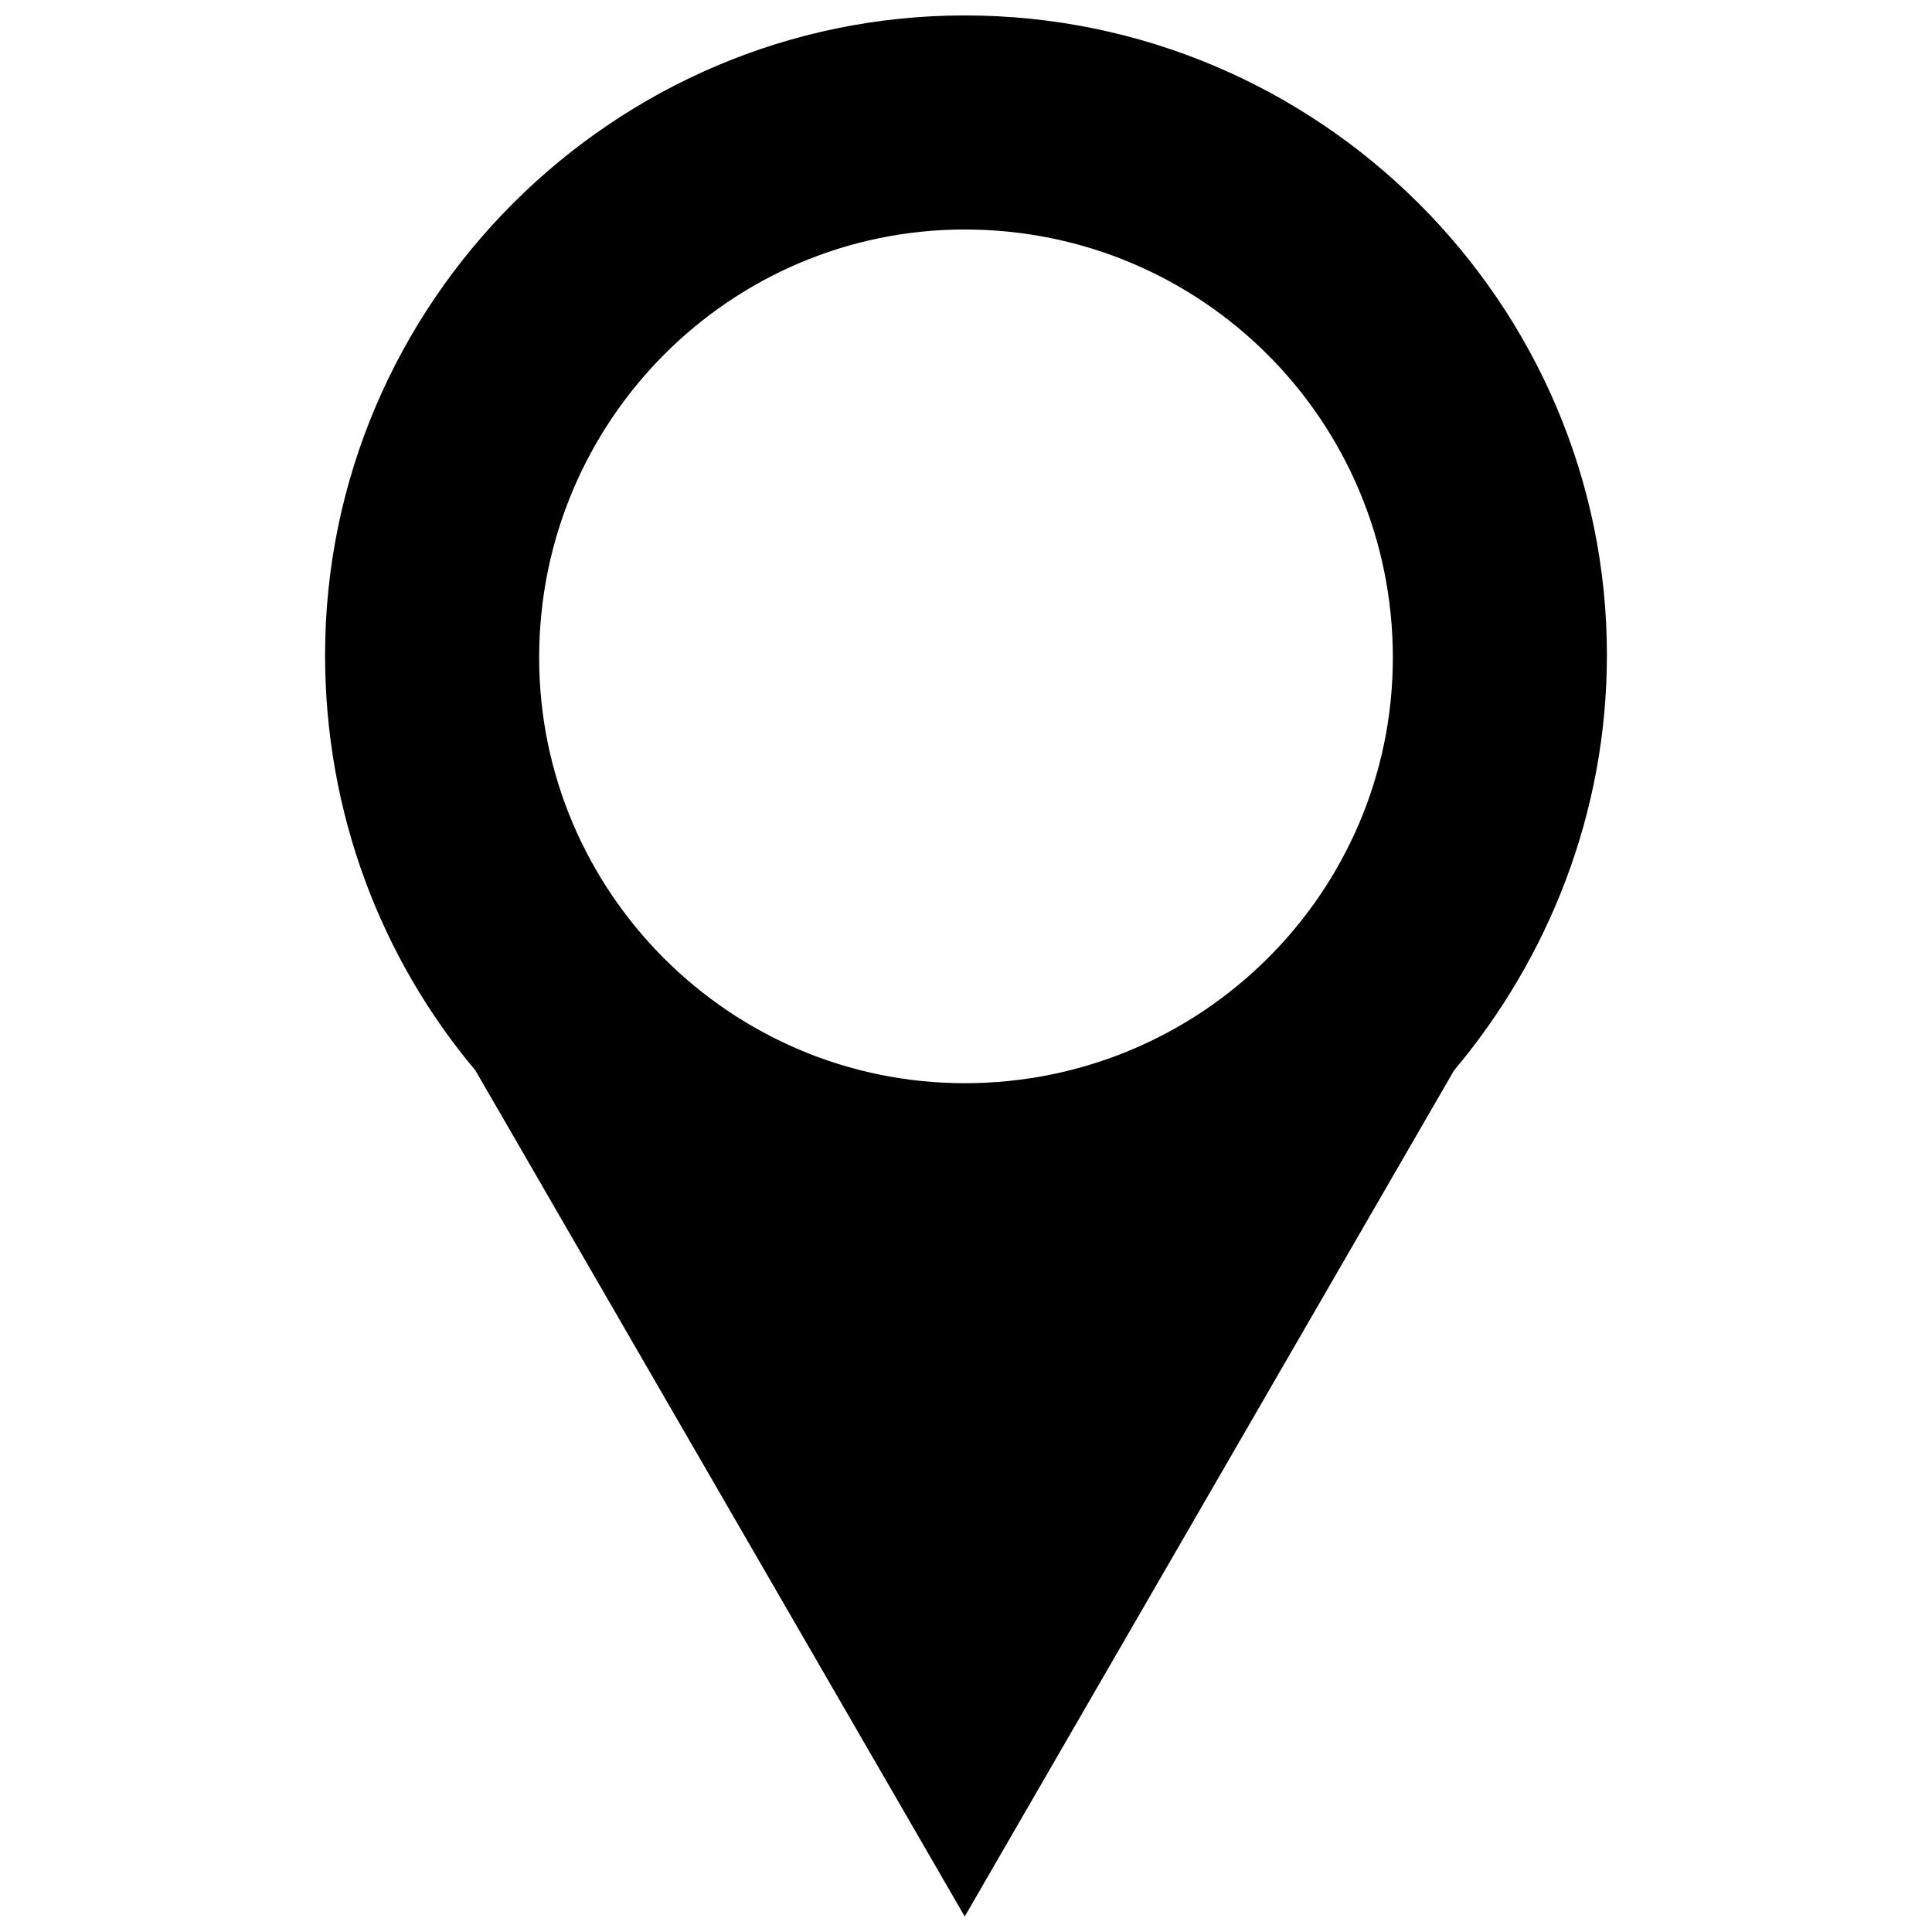 <?xml version="1.0" encoding="UTF-8"?>
<!-- The Best Svg Icon site in the world: iconSvg.co, Visit us! https://iconsvg.co -->
<svg width="800px" height="800px" version="1.1" viewBox="144 144 512 512" xmlns="http://www.w3.org/2000/svg">
 <defs>
  <clipPath id="a">
   <path d="m230 148.09h340v503.81h-340z"/>
  </clipPath>
 </defs>
 <g clip-path="url(#a)">
  <path d="m399.66 148.09c93.875 0 170.19 76.312 170.19 169.51 0 41.871-15.531 80.367-40.52 110.08l-129.67 224.21-129.67-224.21c-24.988-29.715-39.844-68.211-39.844-110.08 0-93.199 76.312-169.51 169.51-169.51zm0 56.73c62.809 0 113.46 50.652 113.46 113.46 0 62.133-50.652 112.78-113.46 112.78-62.133 0-112.78-50.652-112.78-112.78 0-62.809 50.652-113.46 112.78-113.46z" fill-rule="evenodd"/>
 </g>
</svg>